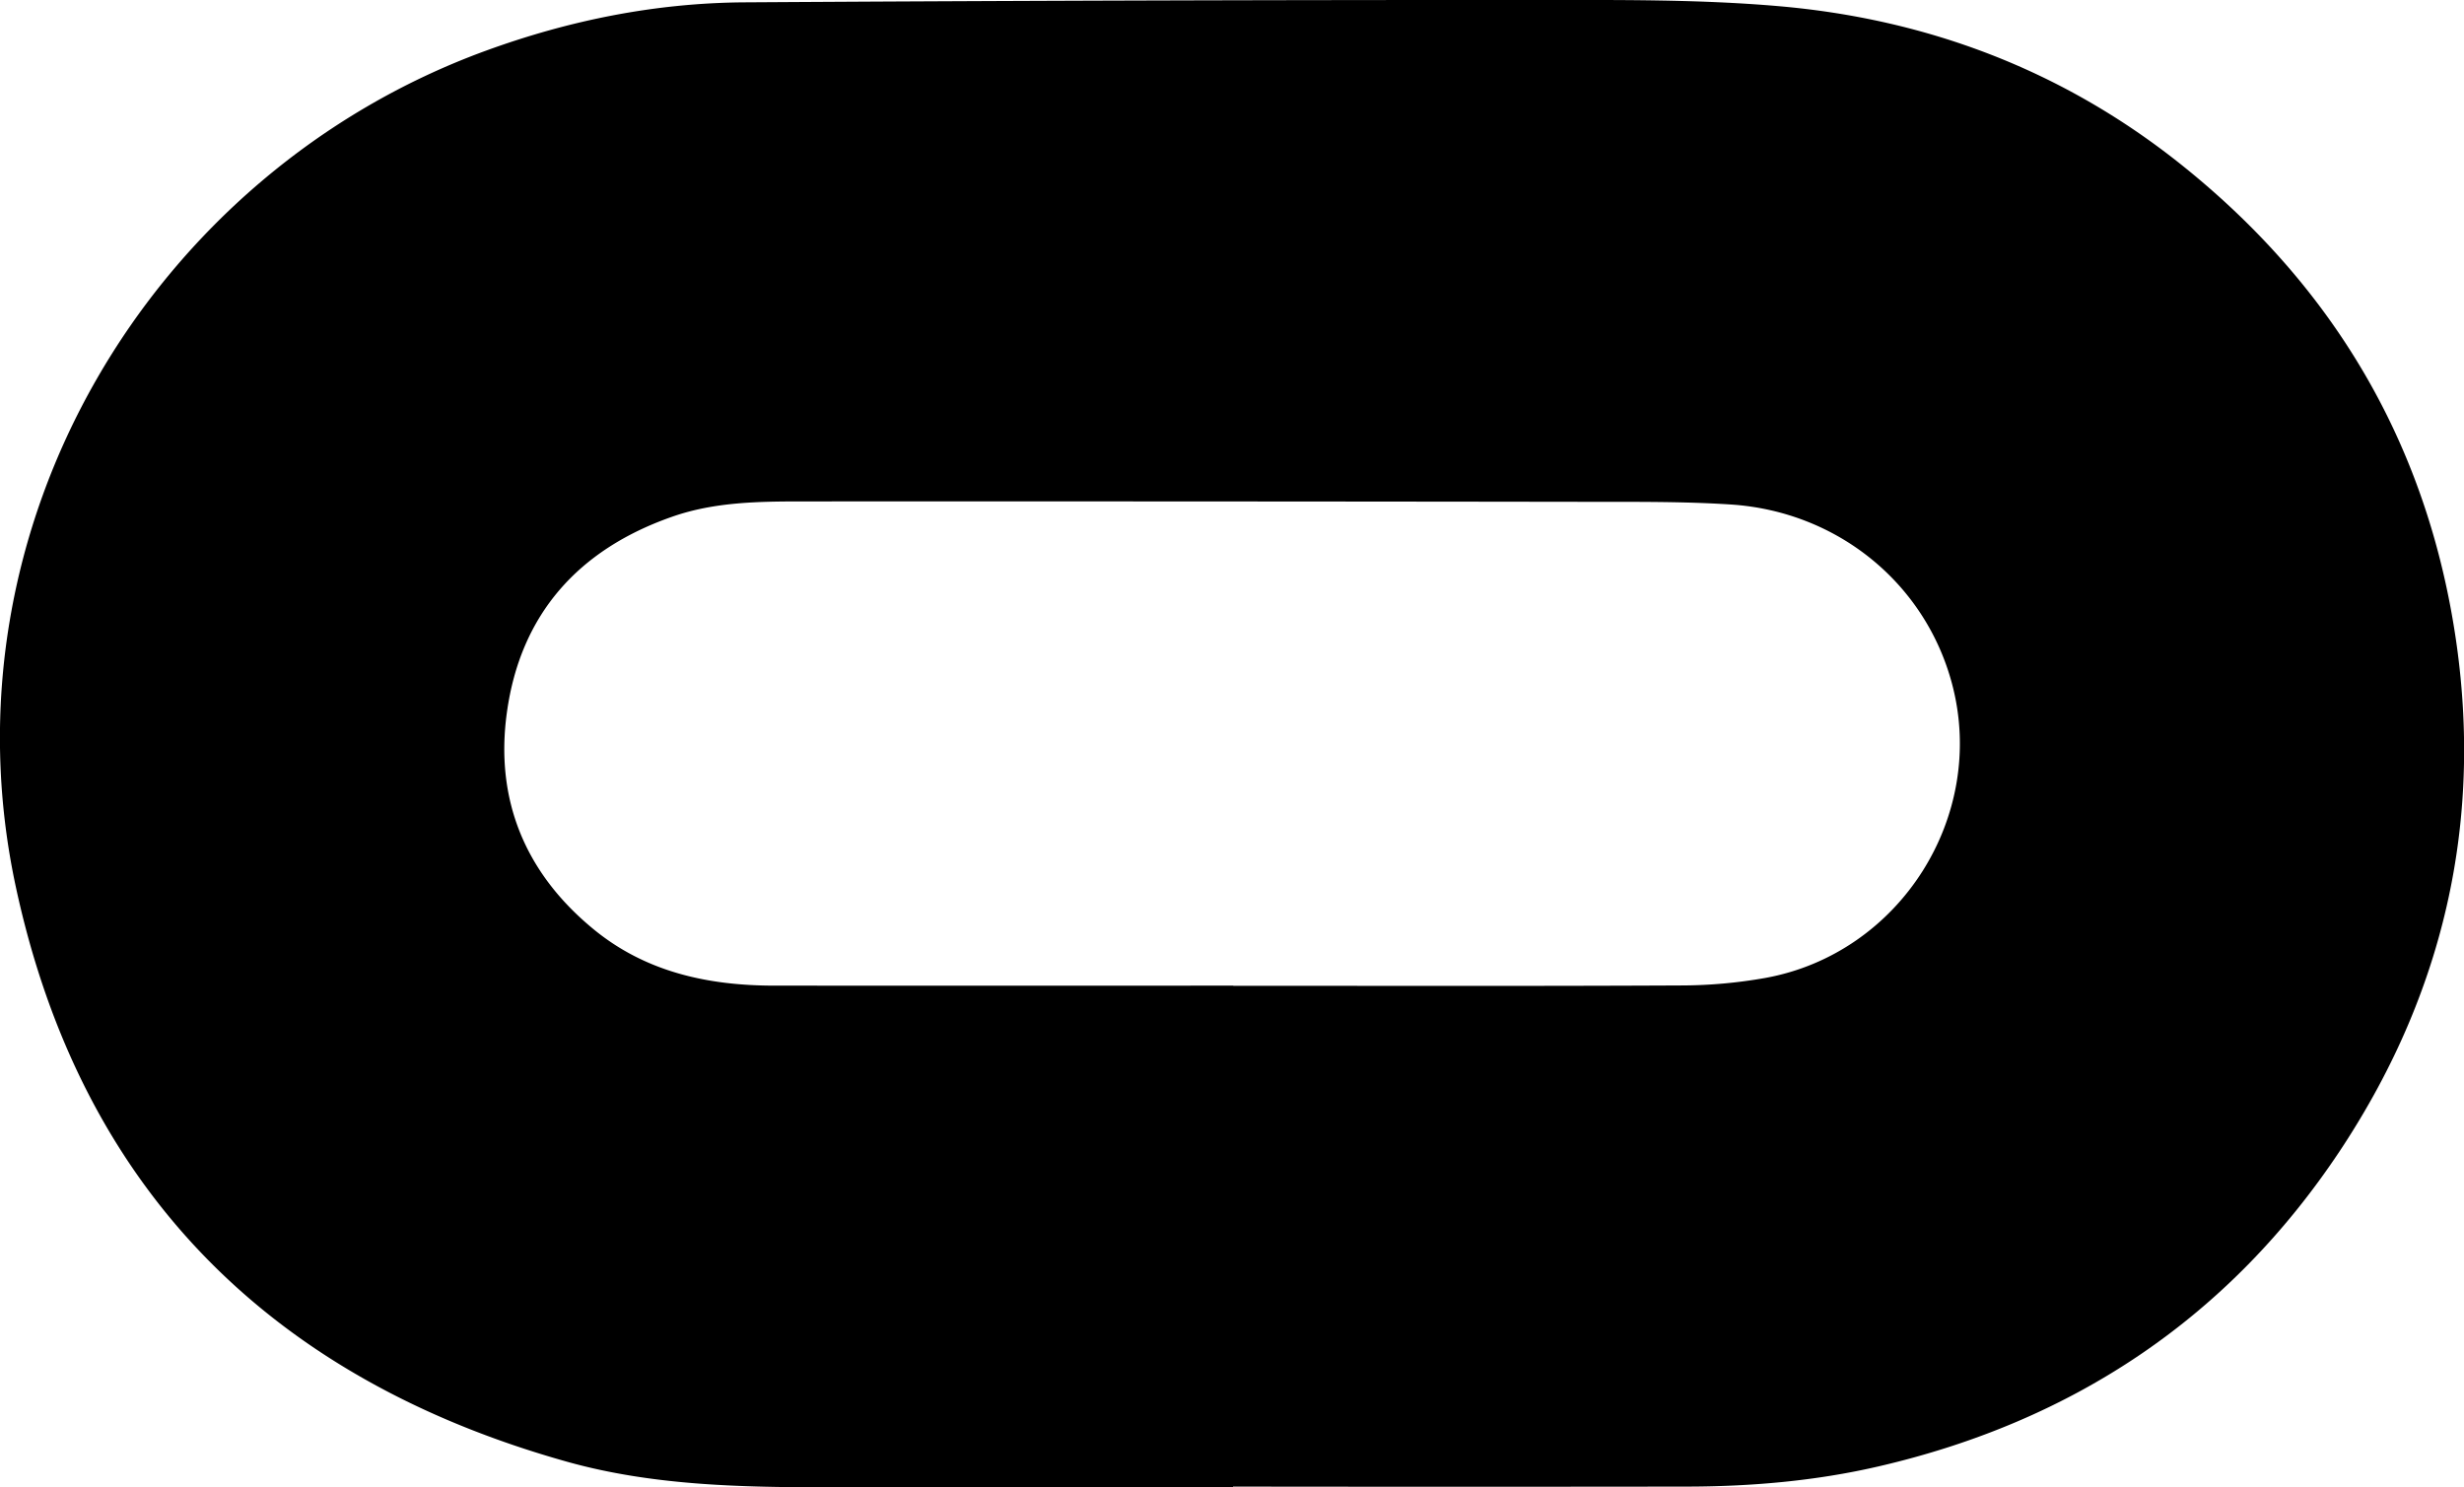 <svg xmlns="http://www.w3.org/2000/svg" id="Layer_1" data-name="Layer 1" viewBox="0 0 799.95 482.95">
  <defs>
    <style>
      .cls-1 {
        fill: #000
      }
    </style>
  </defs>
  <path class="cls-1"
    d="M-610.57,389.78q-65,0-130,0c-29,0-58.07-.44-86.19-8.3-96.34-27-157.9-88.6-179-186.76C-1030.8,78-961.83-37.07-853.1-76.72c27.13-9.89,55.1-15.5,83.9-15.69q129.19-.81,258.4-.76c25.8,0,51.71-.23,77.36,2,48.09,4.17,91.86,20.66,130,50.9,46.82,37.15,76.82,84.91,88,143.61,12.11,63.69,0,123.25-35.82,177.24-36,54.18-86.64,87.84-149.88,102.44-20.49,4.73-41.4,6.51-62.43,6.53q-73.47.09-147,0Zm.07-162.9v.05c48.49,0,97,.13,145.47-.11a157.76,157.76,0,0,0,27.28-2.44c43.78-7.94,72-52.58,60.62-95.45-8.63-32.59-37.1-56-71.81-58.28-15.26-1-30.61-.85-45.93-.87q-127.73-.18-255.45-.13c-14.31,0-28.73.17-42.43,5-30.26,10.6-49.14,31.53-53.56,63.5-3.93,28.31,5.89,52.13,28.07,70.36,17,14,37.29,18.36,58.77,18.37Q-685,226.92-610.5,226.88Z"
    transform="translate(1010.88 93.17)">
  </path>
</svg>